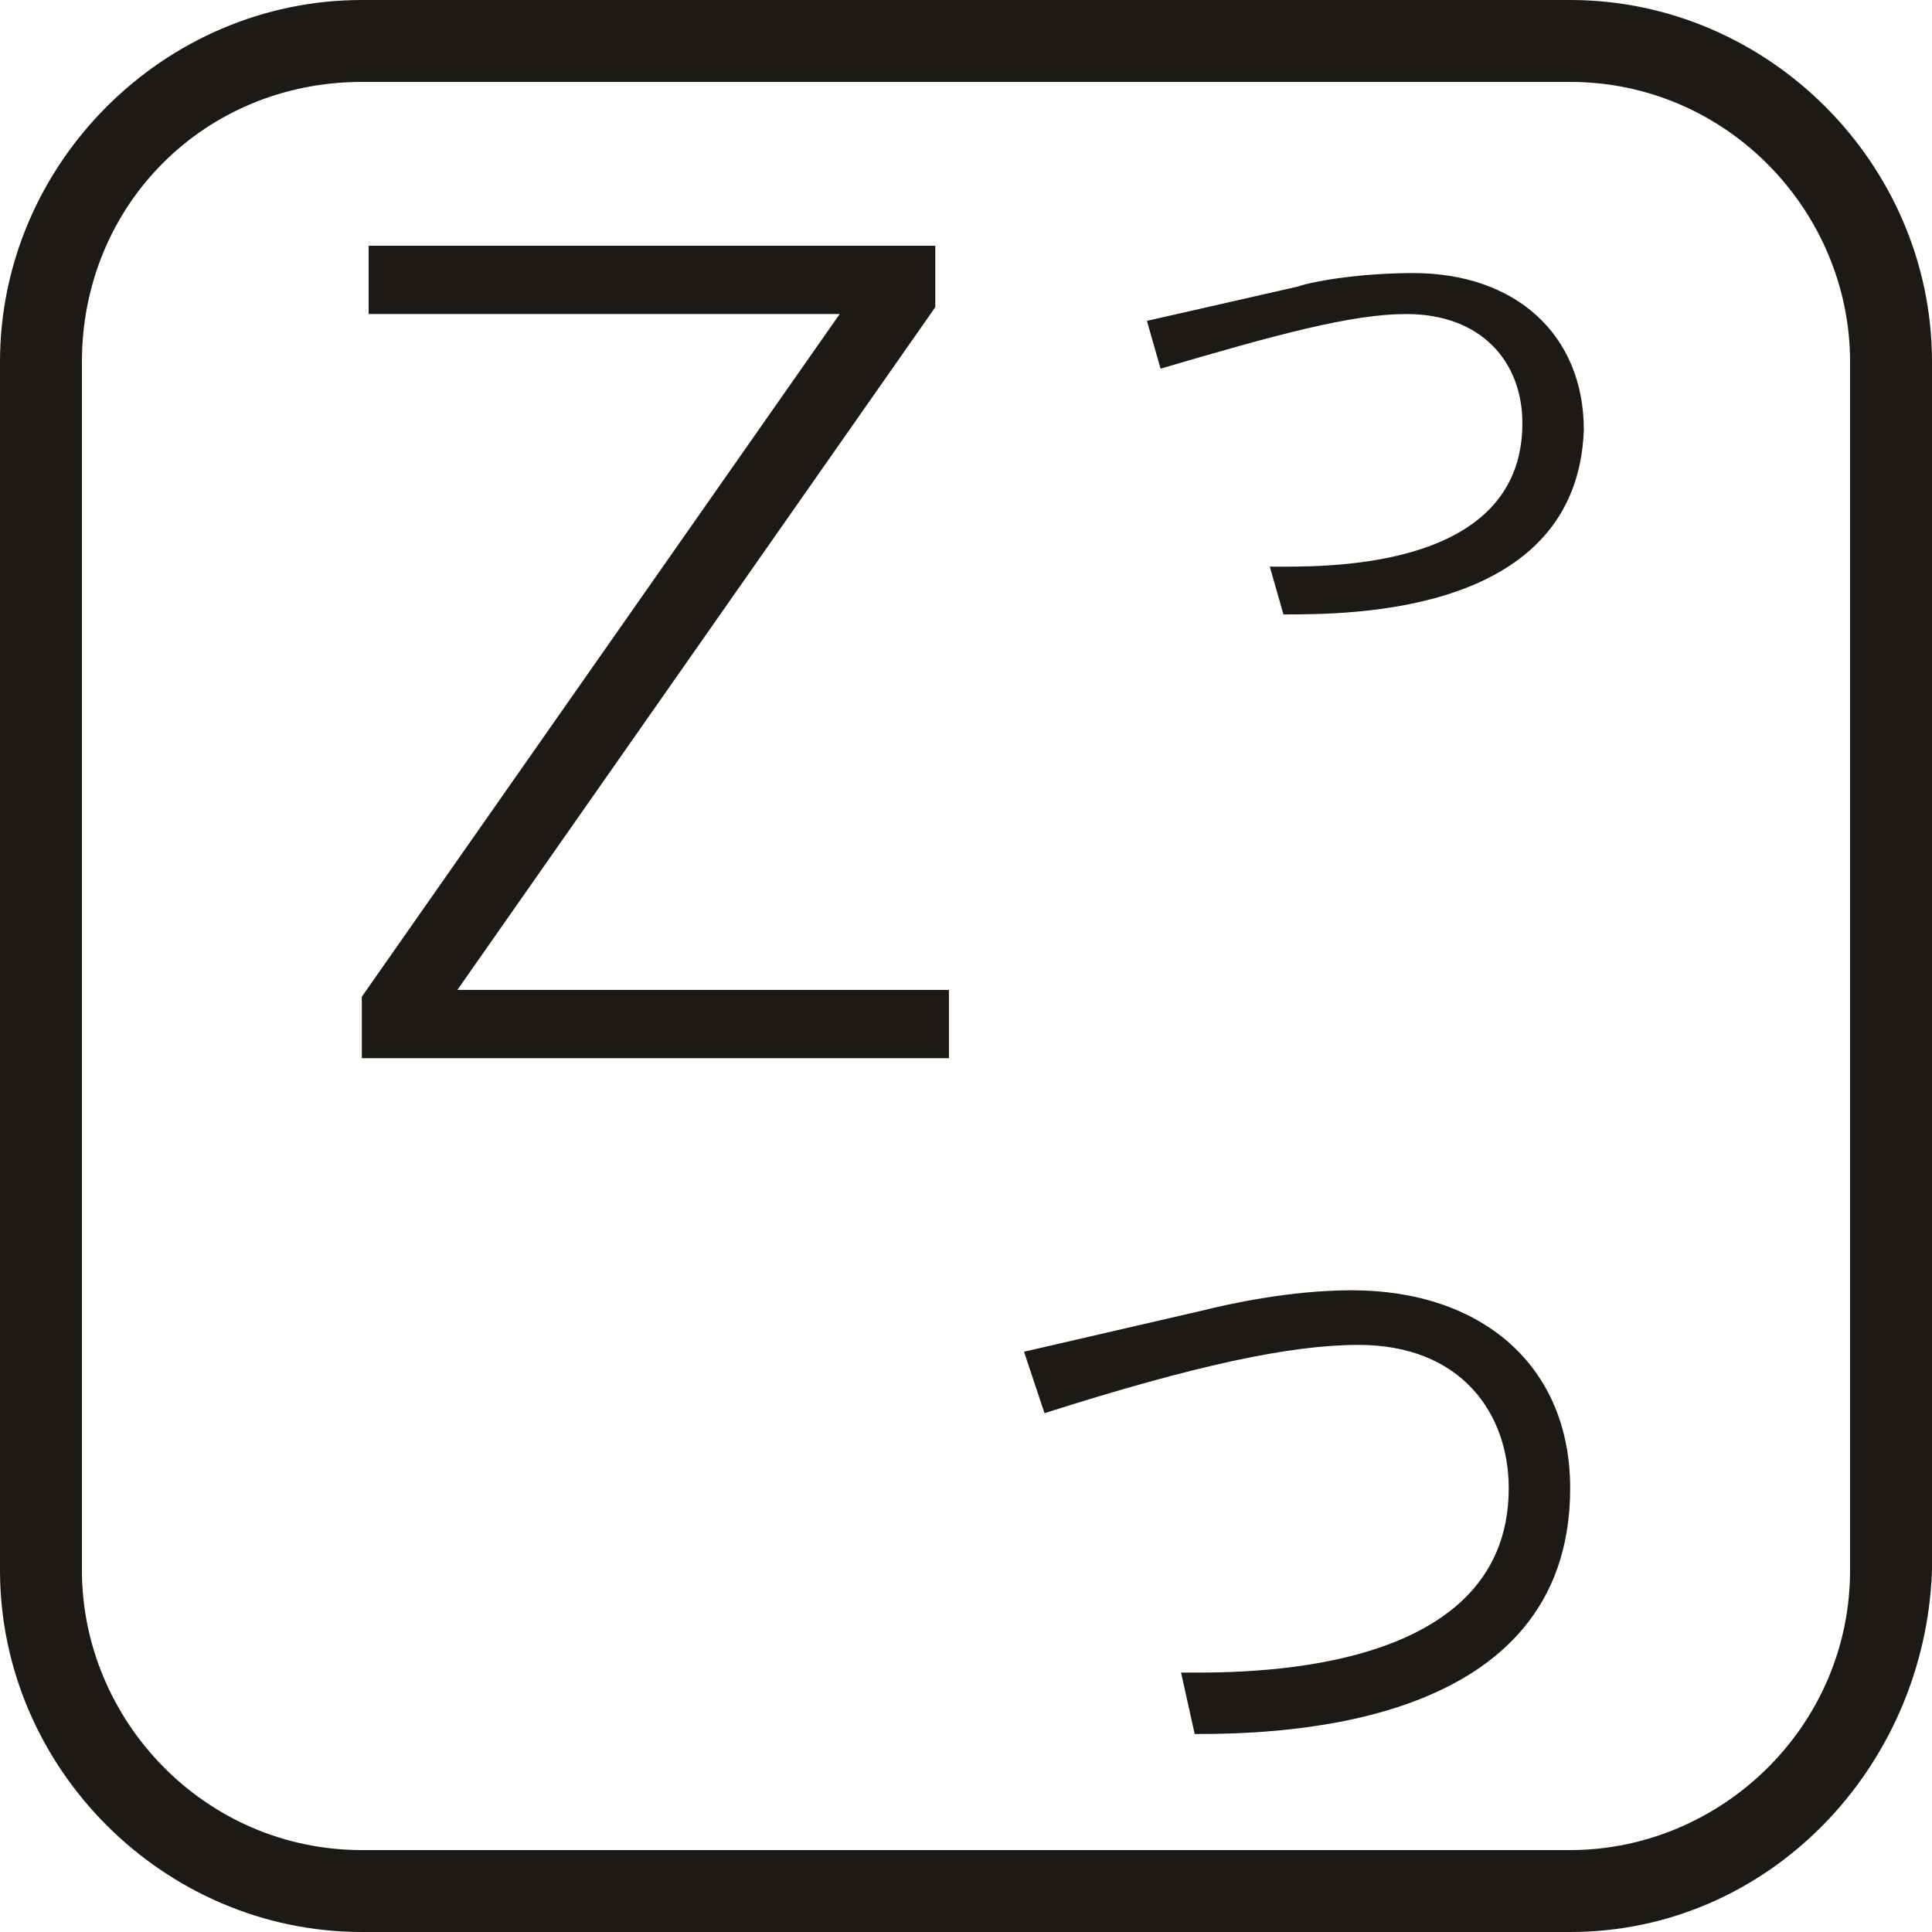 <?xml version="1.0" encoding="utf-8"?>
<!-- Generator: Adobe Illustrator 25.4.1, SVG Export Plug-In . SVG Version: 6.00 Build 0)  -->
<svg version="1.2" baseProfile="tiny" id="レイヤー_1"
	 xmlns="http://www.w3.org/2000/svg" xmlns:xlink="http://www.w3.org/1999/xlink" x="0px" y="0px" viewBox="0 0 28.3 28.3"
	 overflow="visible" xml:space="preserve">
<path fill="#1D1A15" d="M23,28.3H5.3C2.4,28.3,0,25.9,0,23V5.3C0,2.4,2.4,0,5.3,0H23c2.9,0,5.3,2.4,5.3,5.3V23
	C28.2,25.9,25.9,28.3,23,28.3z M5.3,1.2C3,1.2,1.2,3,1.2,5.3V23c0,2.2,1.8,4.1,4.1,4.1H23c2.2,0,4.1-1.8,4.1-4.1V5.3
	c0-2.2-1.8-4.1-4.1-4.1L5.3,1.2z"/>
<g>
	<path fill="#1D1A15" d="M17.6,19.2c0.4-0.1,1.3-0.3,2.2-0.3c1.9,0,3.2,1.1,3.2,2.9c0,3.5-4.2,3.6-5.5,3.6l-0.2-0.9
		c0.8,0,4.8,0.1,4.8-2.7c0-1.1-0.7-2.1-2.2-2.1c-1,0-2.4,0.3-4.6,1l-0.3-0.9L17.6,19.2z"/>
</g>
<g>
	<path fill="#1D1A15" d="M19,4.2c0.3-0.1,1-0.2,1.7-0.2c1.5,0,2.5,0.9,2.5,2.3C23.1,9,19.8,9,18.8,9l-0.2-0.7c0.7,0,3.7,0.1,3.7-2.1
		c0-0.9-0.6-1.6-1.7-1.6c-0.8,0-1.9,0.3-3.6,0.8l-0.2-0.7L19,4.2z"/>
</g>
<g>
	<path fill="#1D1A15" d="M5.3,14.6l7-10H5.4v-1h8.3v0.9l-7,10h7.2v1H5.3V14.6z"/>
</g>
</svg>
